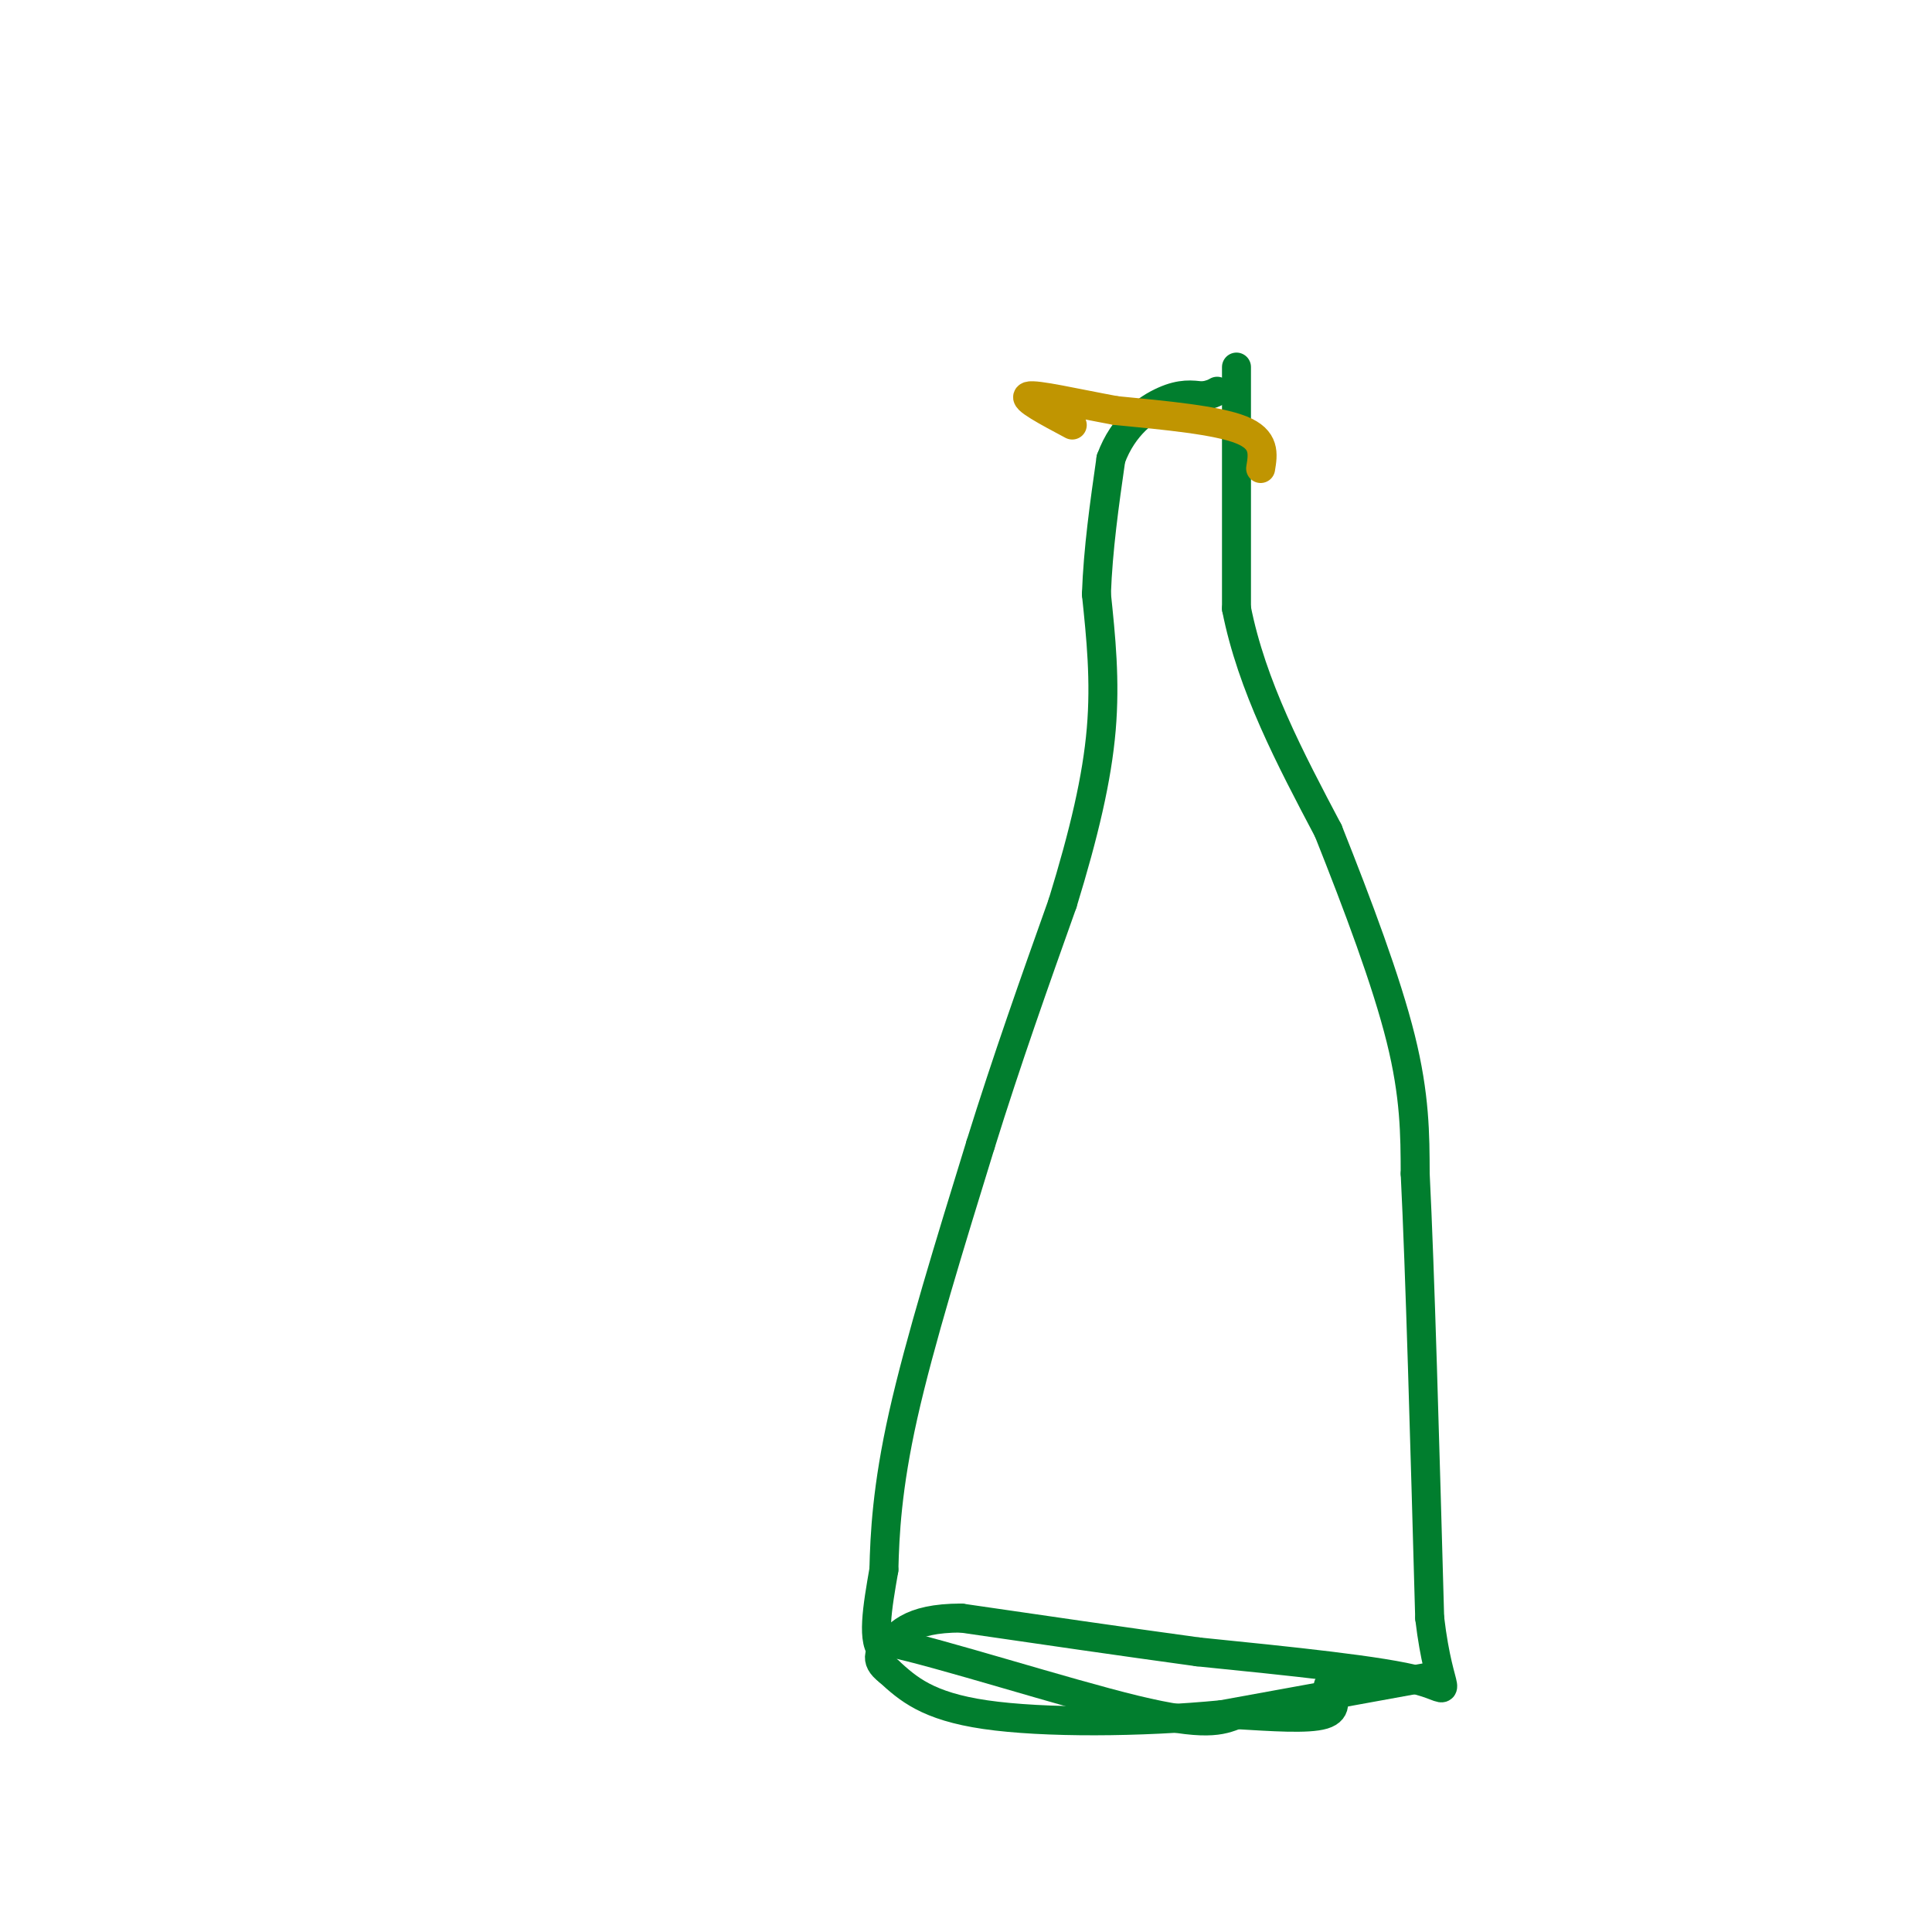 <svg viewBox='0 0 400 400' version='1.1' xmlns='http://www.w3.org/2000/svg' xmlns:xlink='http://www.w3.org/1999/xlink'><g fill='none' stroke='#017E2E' stroke-width='6' stroke-linecap='round' stroke-linejoin='round'><path d='M256,76c0.000,0.000 0.000,50.000 0,50'/><path d='M256,126c3.167,16.000 11.083,31.000 19,46'/><path d='M275,172c6.156,15.467 12.044,31.133 15,43c2.956,11.867 2.978,19.933 3,28'/><path d='M293,243c1.000,20.000 2.000,56.000 3,92'/><path d='M296,335c2.067,17.467 5.733,15.133 -2,13c-7.733,-2.133 -26.867,-4.067 -46,-6'/><path d='M248,342c-15.833,-2.167 -32.417,-4.583 -49,-7'/><path d='M199,335c-10.833,0.000 -13.417,3.500 -16,7'/><path d='M183,342c-2.667,-1.667 -1.333,-9.333 0,-17'/><path d='M183,325c0.178,-7.267 0.622,-16.933 4,-32c3.378,-15.067 9.689,-35.533 16,-56'/><path d='M203,237c5.500,-17.667 11.250,-33.833 17,-50'/><path d='M220,187c4.467,-14.533 7.133,-25.867 8,-36c0.867,-10.133 -0.067,-19.067 -1,-28'/><path d='M227,123c0.333,-9.333 1.667,-18.667 3,-28'/><path d='M230,95c2.556,-6.978 7.444,-10.422 11,-12c3.556,-1.578 5.778,-1.289 8,-1'/><path d='M249,82c1.833,-0.333 2.417,-0.667 3,-1'/><path d='M297,347c0.000,0.000 -44.000,8.000 -44,8'/><path d='M253,355c-16.844,1.644 -36.956,1.756 -49,0c-12.044,-1.756 -16.022,-5.378 -20,-9'/><path d='M184,346c-3.333,-2.500 -1.667,-4.250 0,-6'/><path d='M184,340c10.400,2.133 36.400,10.467 51,14c14.600,3.533 17.800,2.267 21,1'/><path d='M256,355c7.222,0.422 14.778,0.978 18,0c3.222,-0.978 2.111,-3.489 1,-6'/></g>
<g fill='none' stroke='#C09501' stroke-width='6' stroke-linecap='round' stroke-linejoin='round'><path d='M261,97c0.500,-3.000 1.000,-6.000 -4,-8c-5.000,-2.000 -15.500,-3.000 -26,-4'/><path d='M231,85c-8.444,-1.556 -16.556,-3.444 -18,-3c-1.444,0.444 3.778,3.222 9,6'/></g>
</svg>